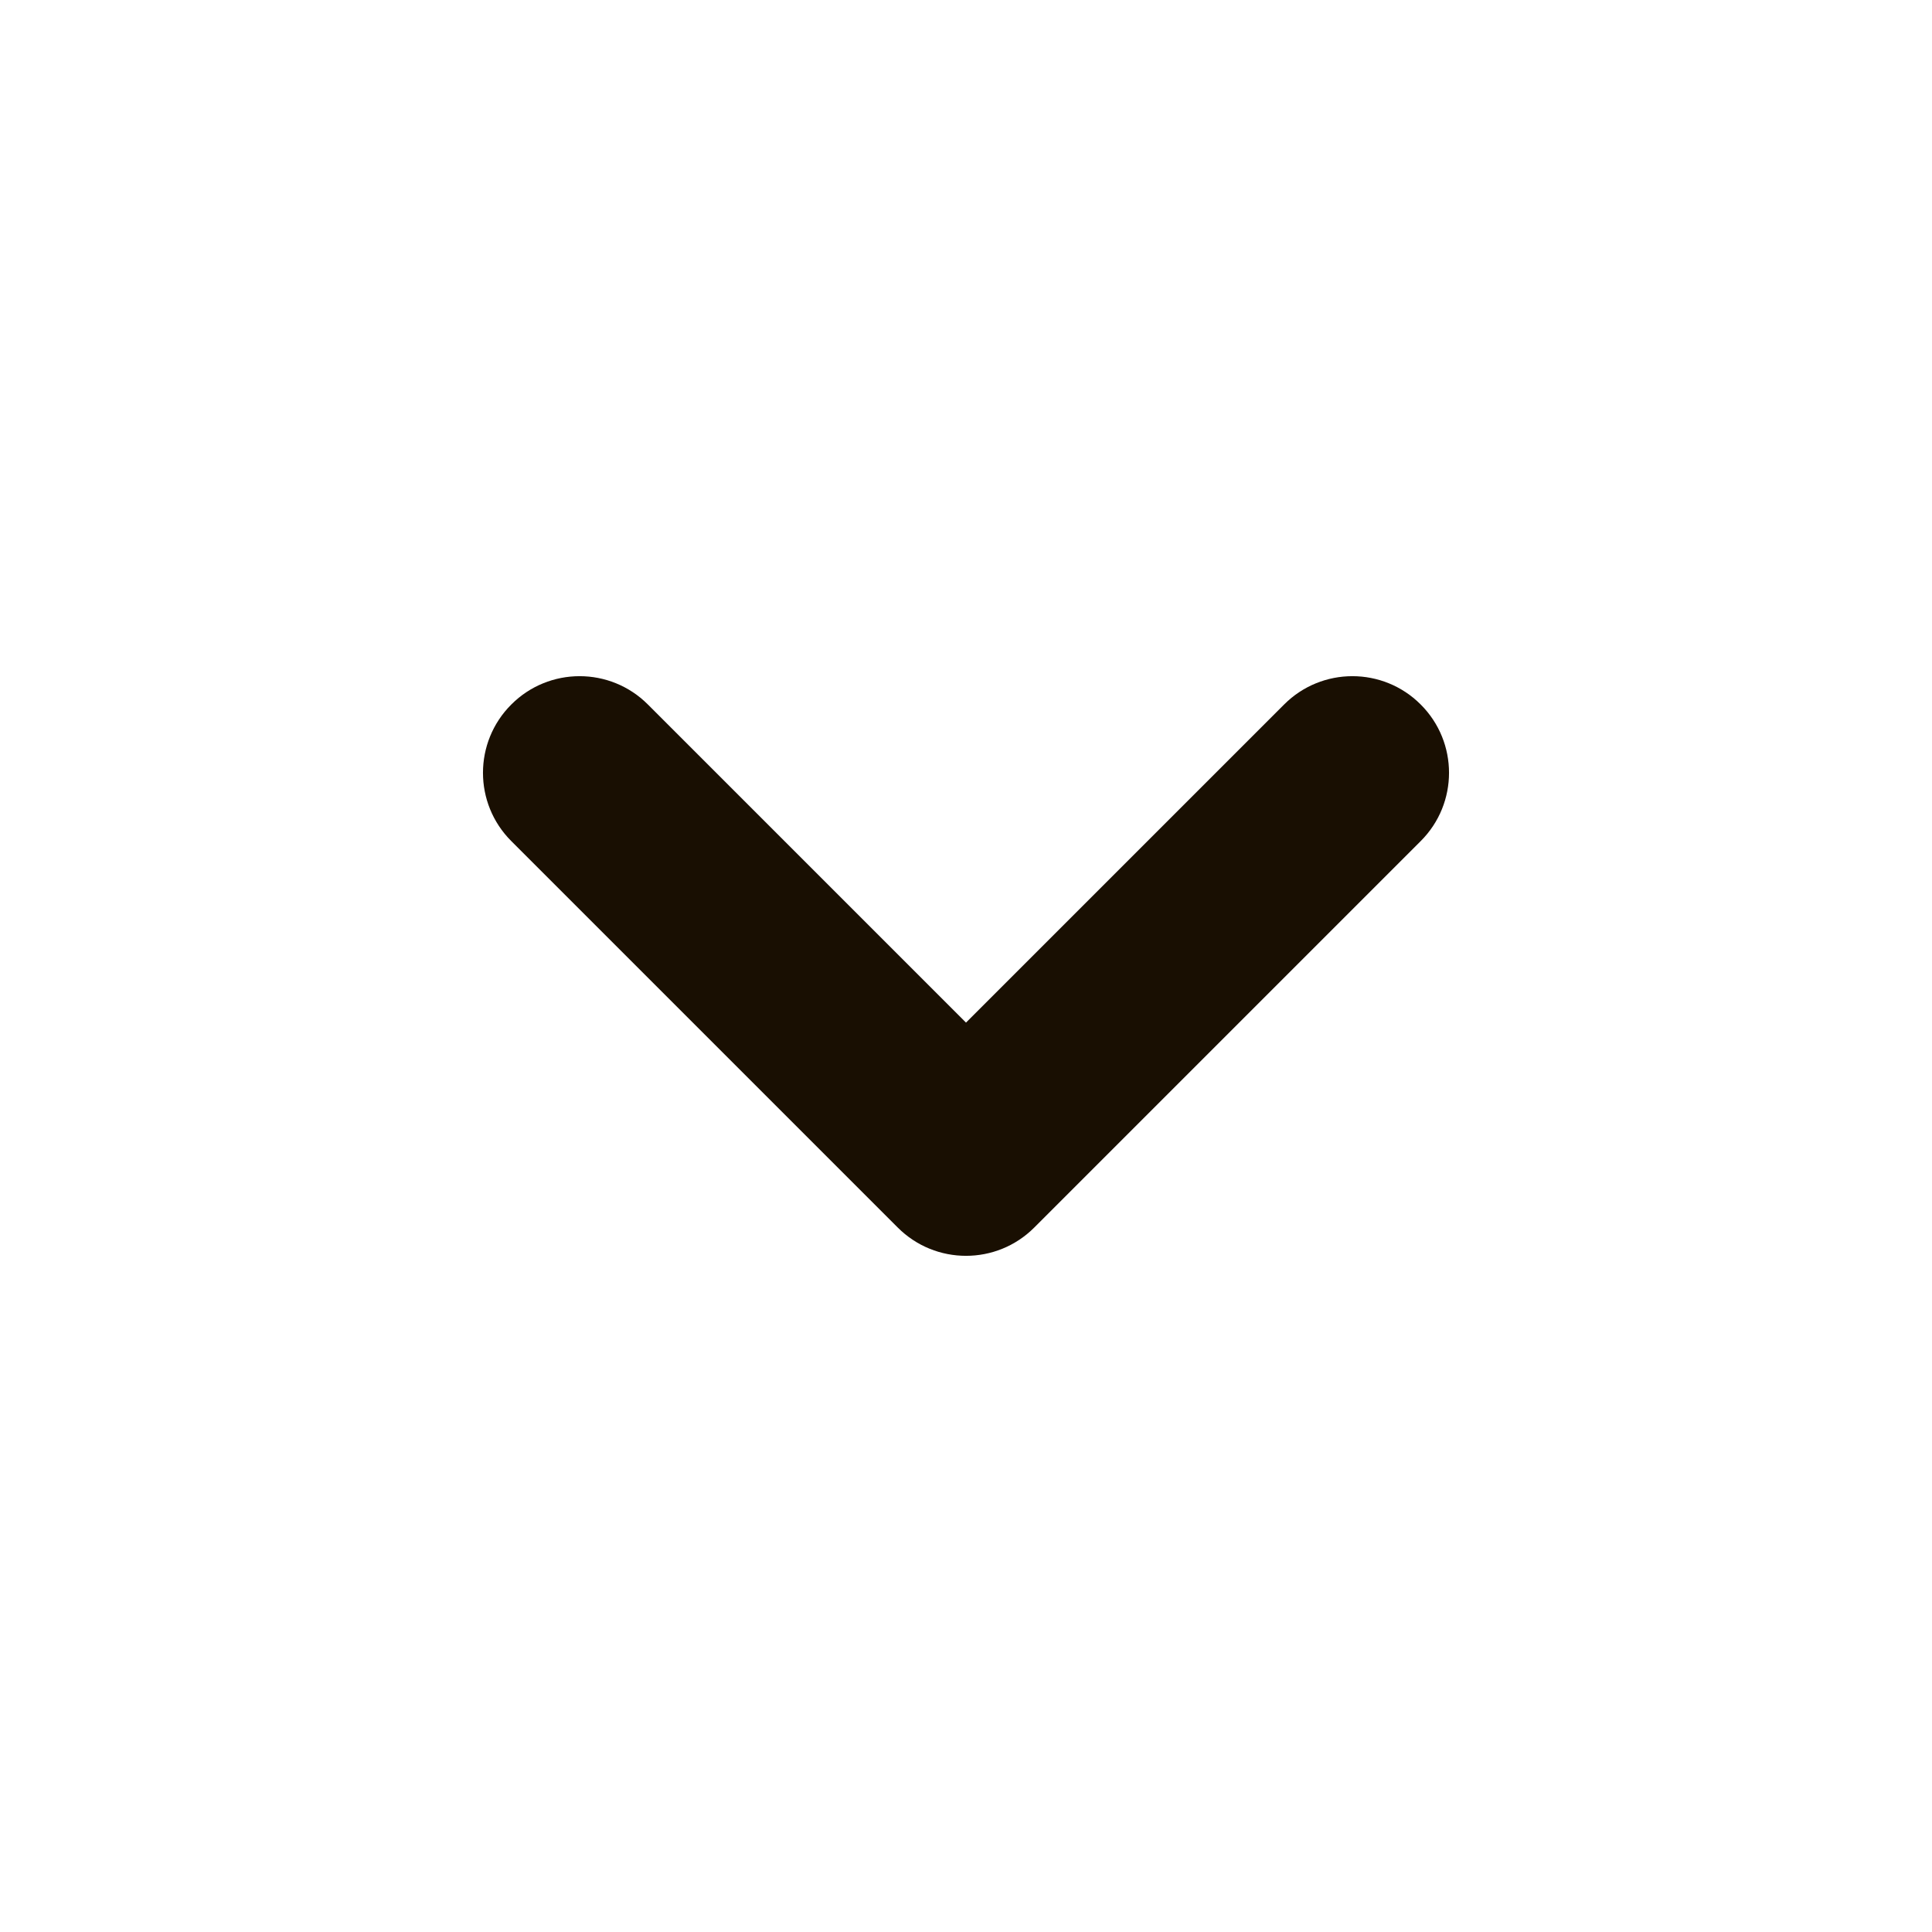 <svg width="20" height="20" viewBox="0 0 20 20" fill="none" xmlns="http://www.w3.org/2000/svg">
<path fill-rule="evenodd" clip-rule="evenodd" d="M14.707 7.293C14.317 6.902 13.683 6.902 13.293 7.293L10 10.586L6.707 7.293C6.317 6.902 5.683 6.902 5.293 7.293C4.902 7.683 4.902 8.317 5.293 8.707L9.293 12.707C9.683 13.098 10.317 13.098 10.707 12.707L14.707 8.707C15.098 8.317 15.098 7.683 14.707 7.293Z" fill="#190F02"/>
</svg>
